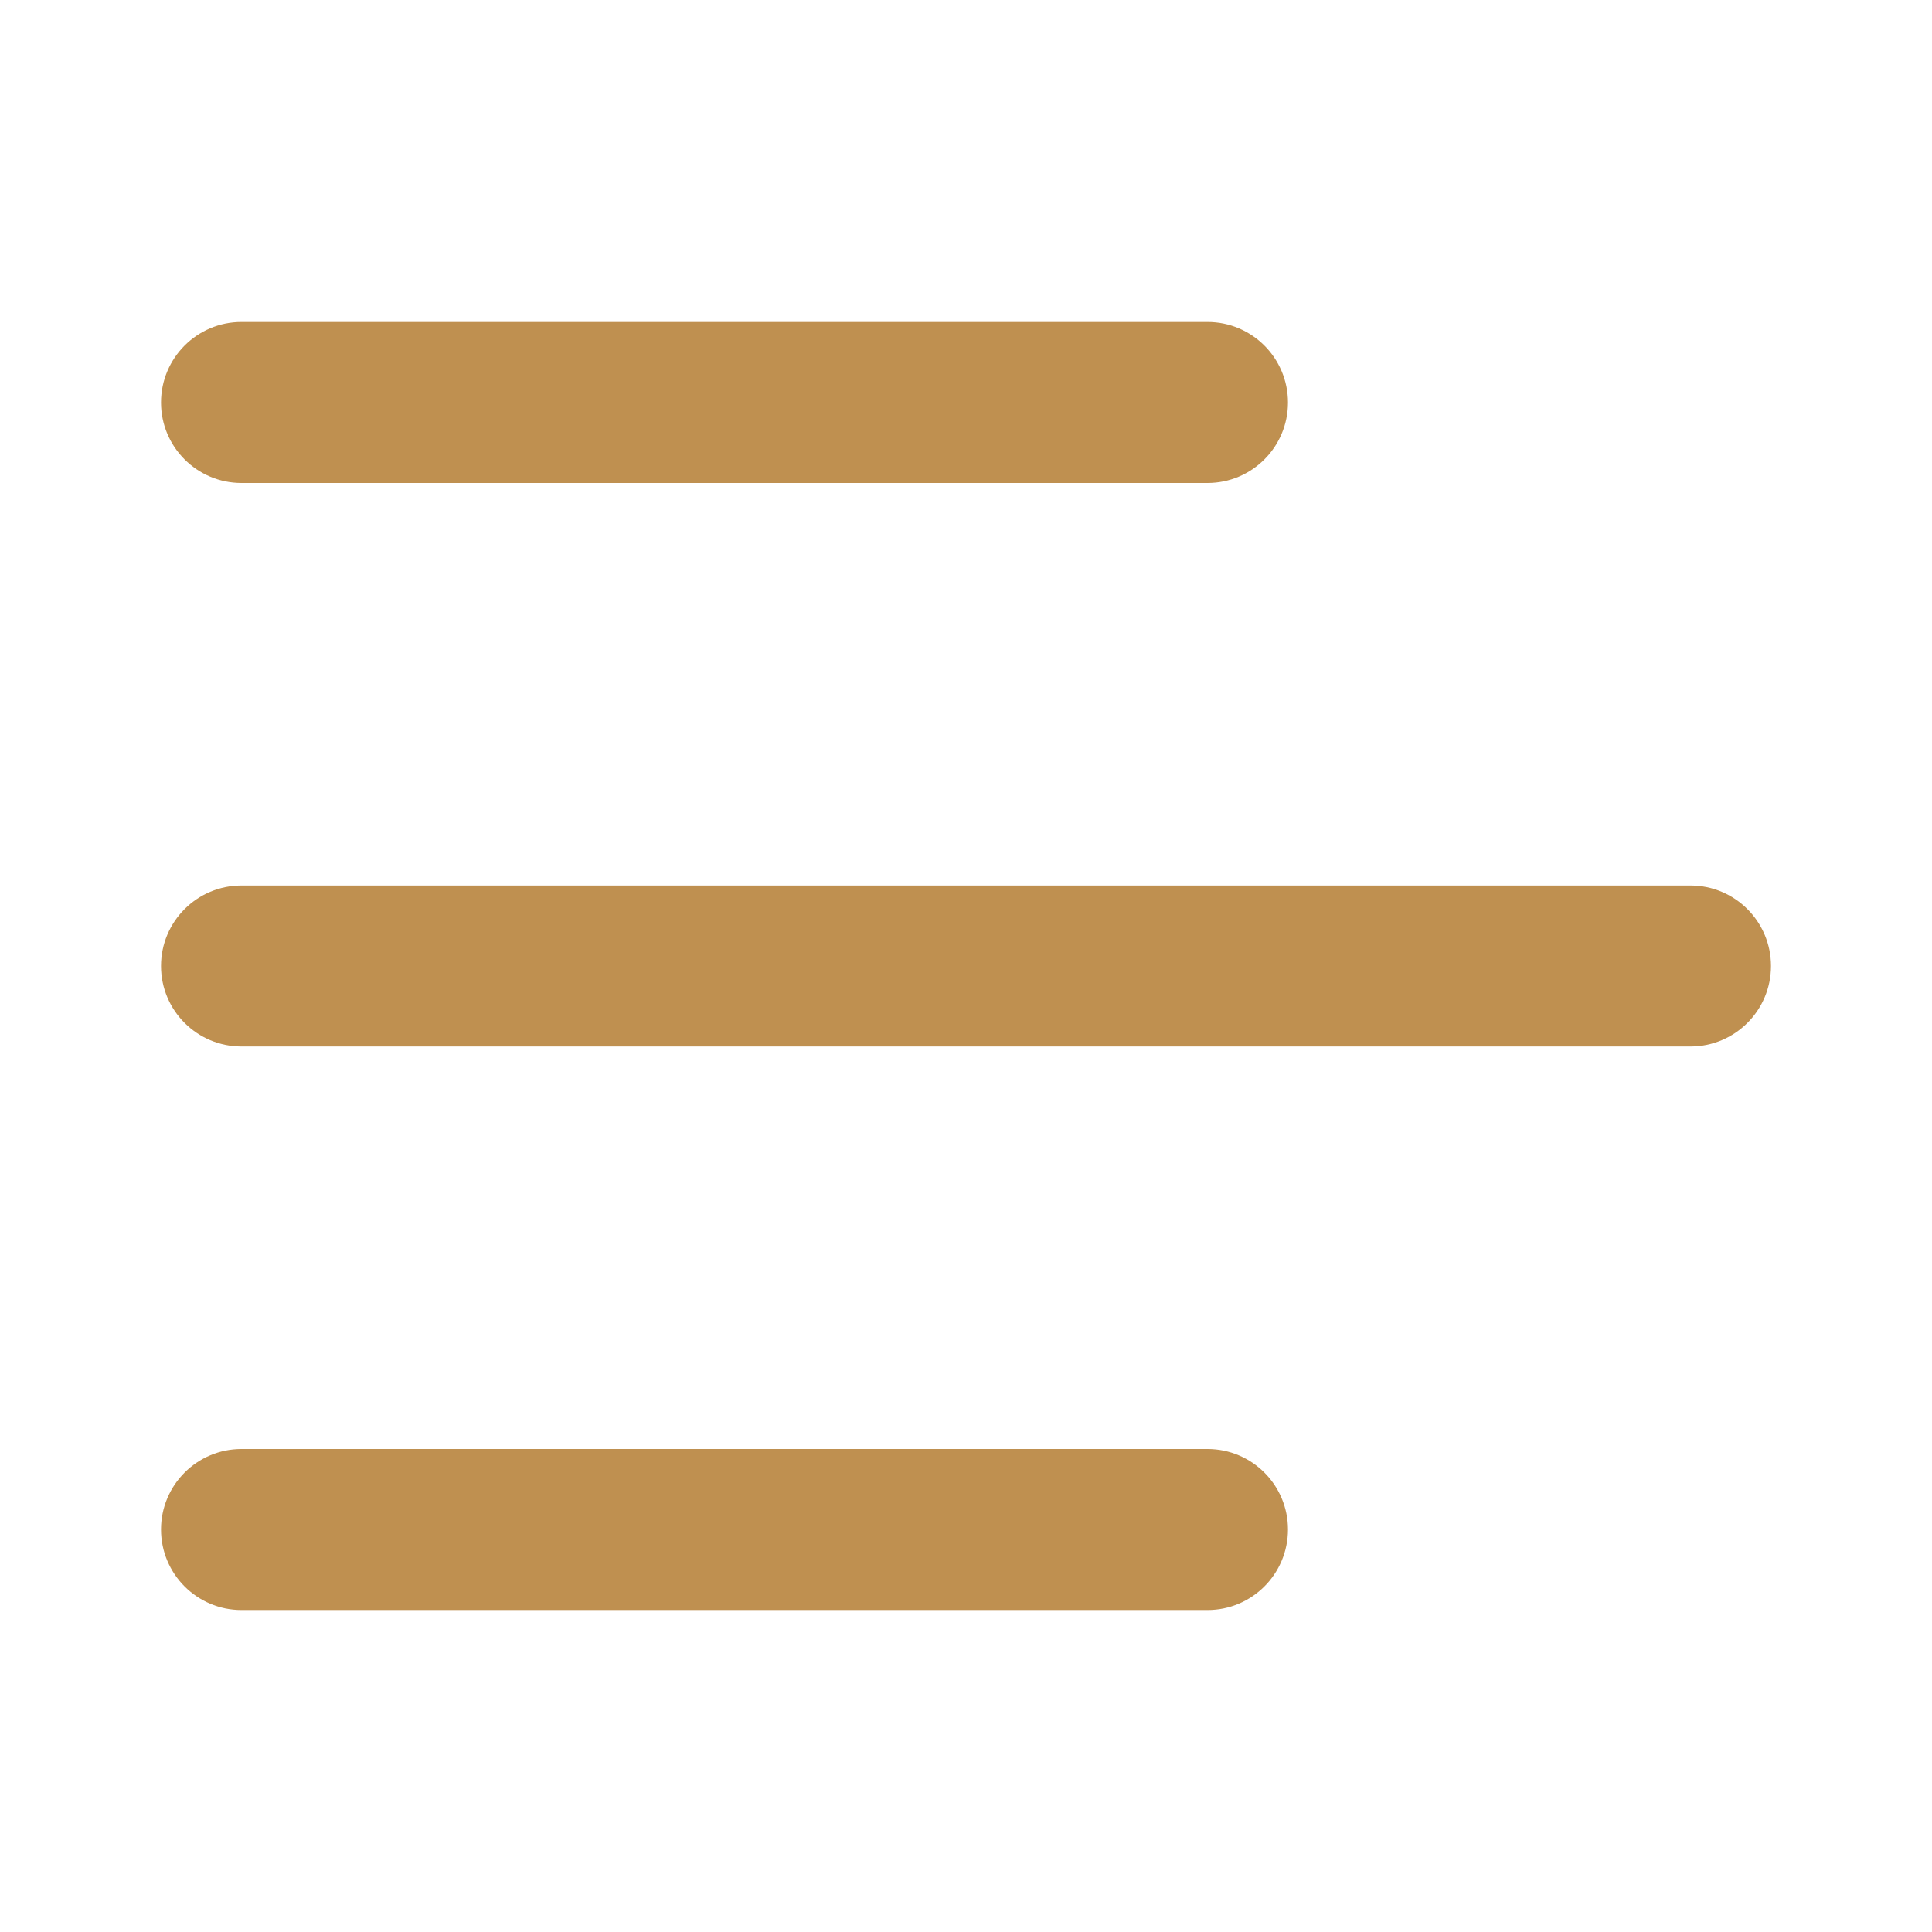 <svg preserveAspectRatio="none" width="100%" height="100%" overflow="visible" style="display: block;" viewBox="0 0 32 32" fill="none" xmlns="http://www.w3.org/2000/svg">
<g id="menu-lines-l">
<path id="Shape" fill-rule="evenodd" clip-rule="evenodd" d="M2.667 6.667C2.667 5.93 3.264 5.333 4 5.333H20C20.736 5.333 21.333 5.93 21.333 6.667C21.333 7.403 20.736 8 20 8H4C3.264 8 2.667 7.403 2.667 6.667ZM2.667 16C2.667 15.264 3.264 14.667 4 14.667H28C28.736 14.667 29.333 15.264 29.333 16C29.333 16.736 28.736 17.333 28 17.333H4C3.264 17.333 2.667 16.736 2.667 16ZM2.667 25.333C2.667 24.597 3.264 24 4 24H20C20.736 24 21.333 24.597 21.333 25.333C21.333 26.07 20.736 26.667 20 26.667H4C3.264 26.667 2.667 26.07 2.667 25.333Z" fill="#BF9050"/>
</g>
</svg>

